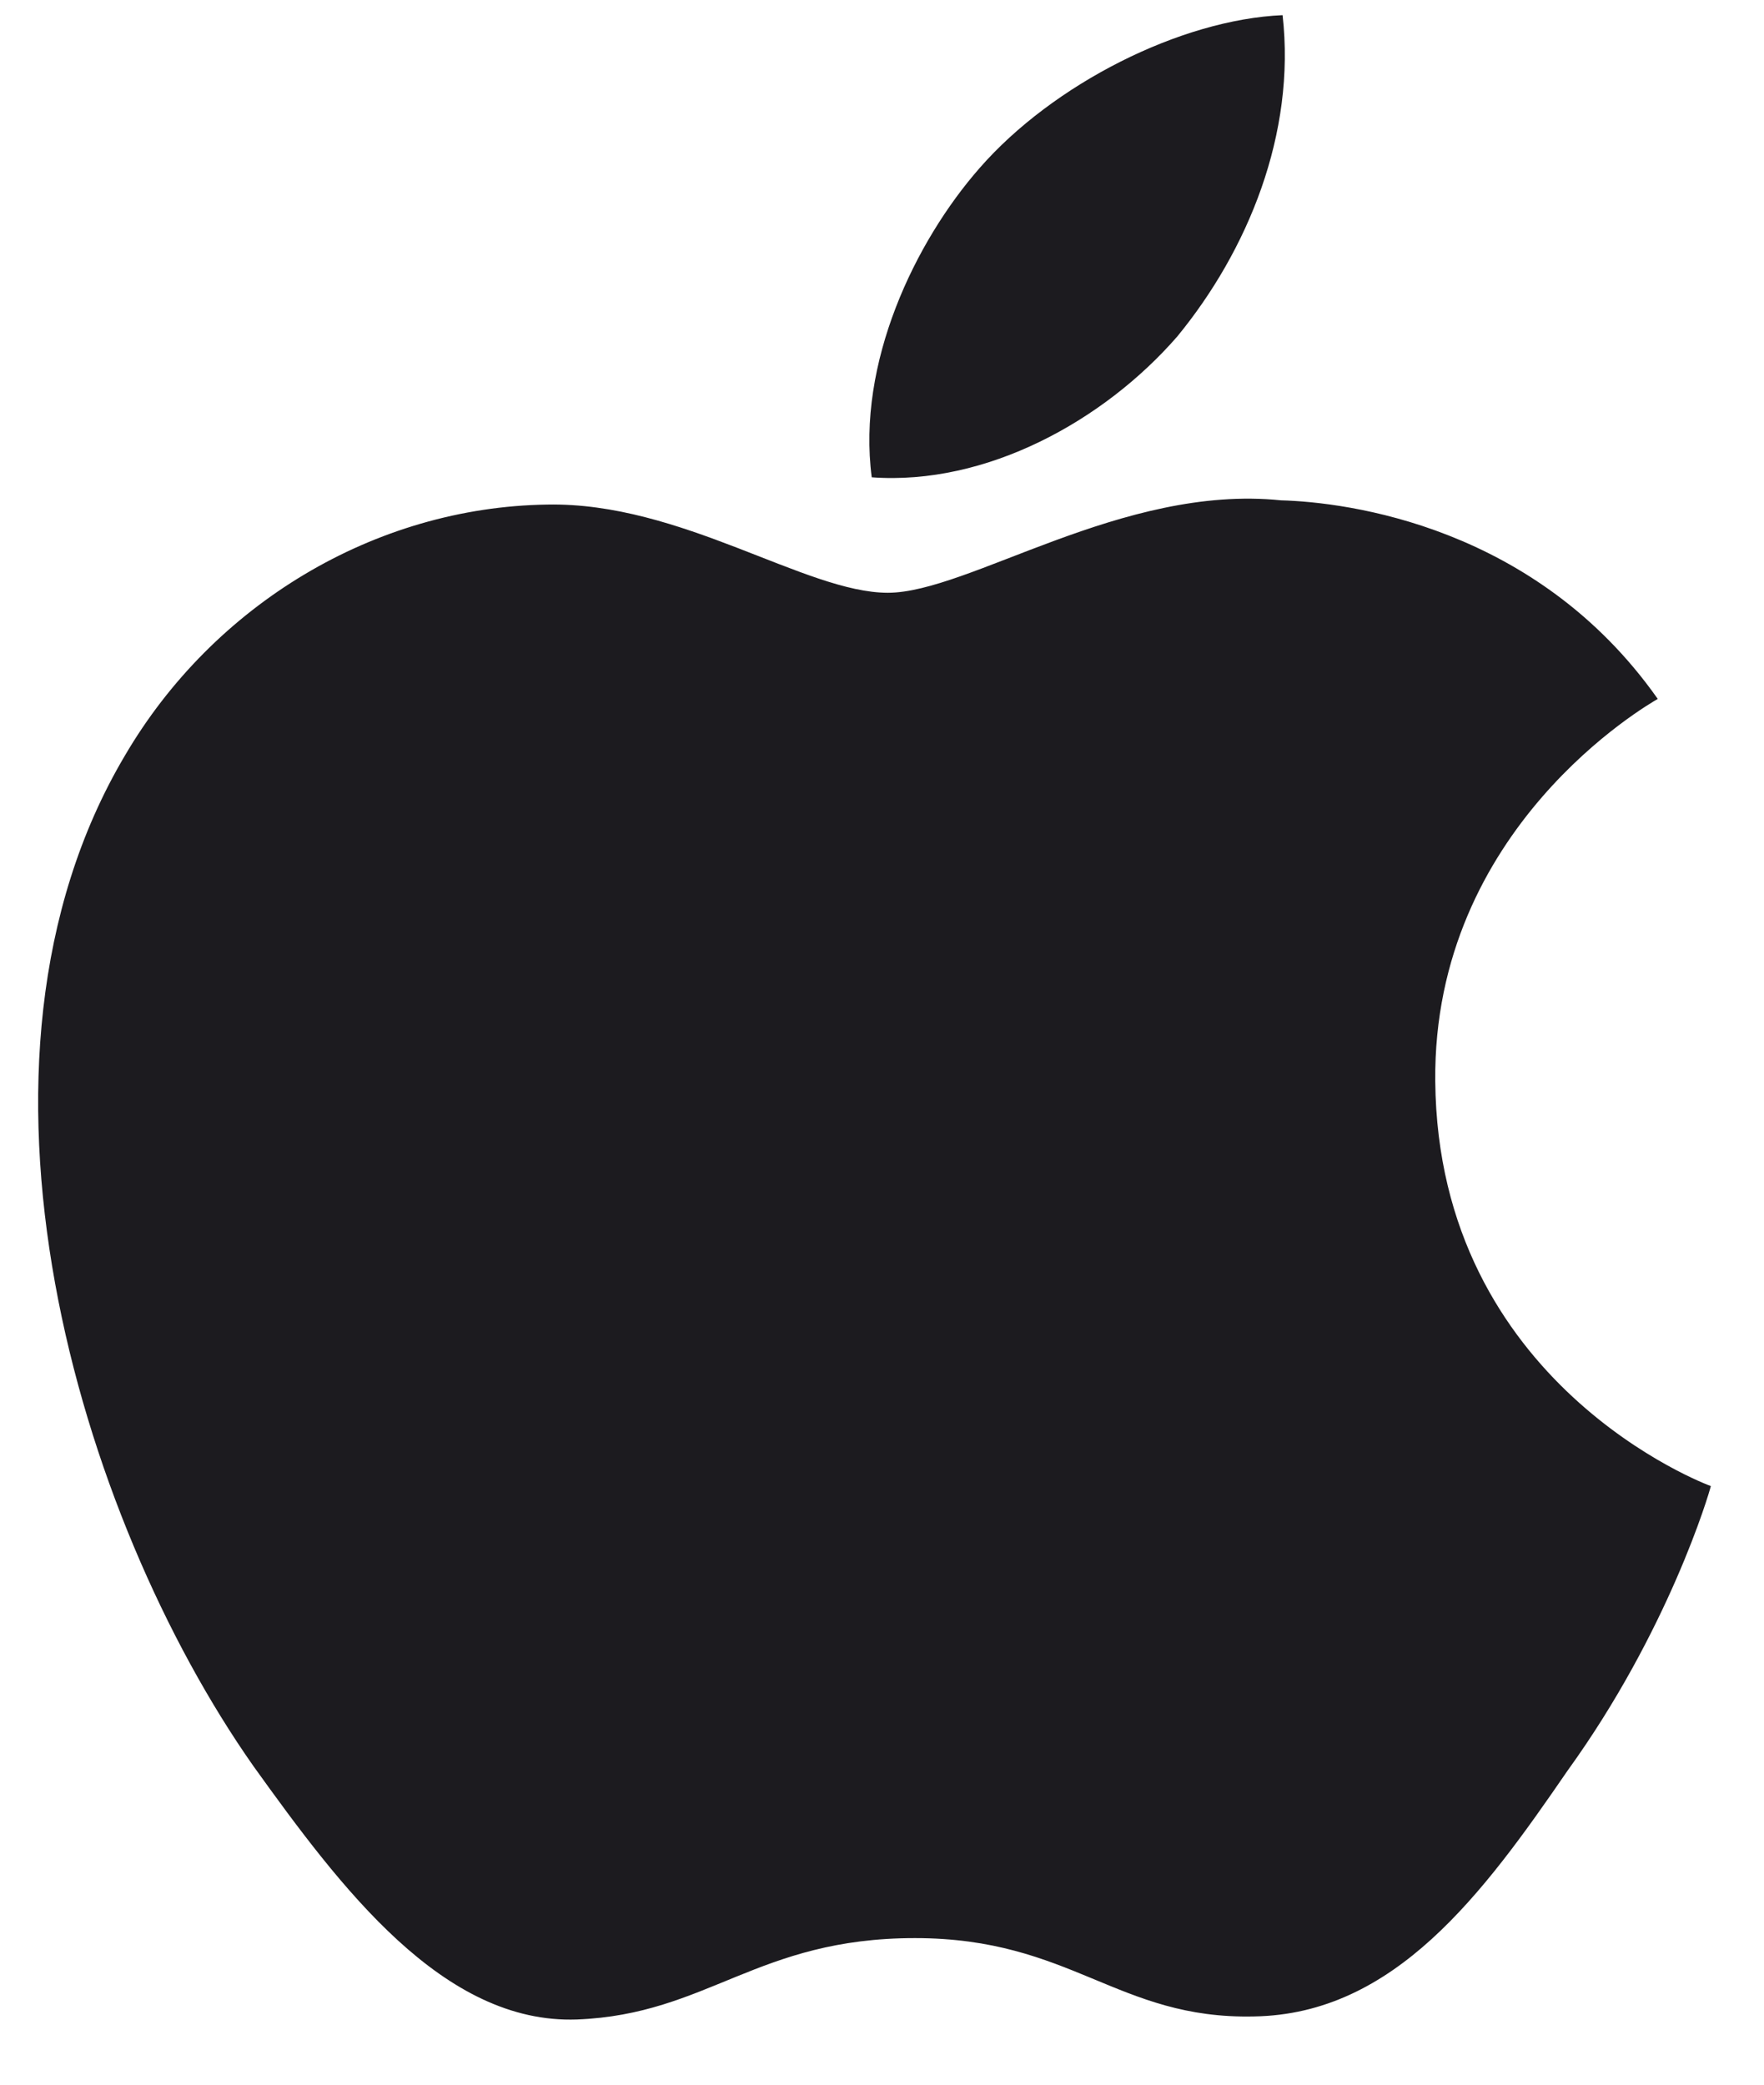 <?xml version="1.0" encoding="UTF-8"?> <svg xmlns="http://www.w3.org/2000/svg" width="22" height="26" viewBox="0 0 22 26" fill="none"><path d="M17.9 13.484C17.87 10.325 20.552 8.789 20.675 8.717C19.156 6.558 16.802 6.263 15.975 6.24C13.998 6.037 12.08 7.393 11.073 7.393C10.046 7.393 8.495 6.26 6.824 6.293C4.673 6.325 2.661 7.539 1.557 9.425C-0.72 13.269 0.978 18.919 3.16 22.026C4.252 23.548 5.527 25.247 7.197 25.187C8.83 25.122 9.44 24.172 11.411 24.172C13.364 24.172 13.937 25.187 15.639 25.149C17.392 25.122 18.496 23.62 19.549 22.085C20.81 20.34 21.317 18.622 21.337 18.534C21.296 18.521 17.933 17.269 17.9 13.484Z" fill="#1C1B1F"></path><path d="M14.683 4.196C15.562 3.125 16.163 1.667 15.996 0.189C14.725 0.244 13.135 1.046 12.219 2.094C11.409 3.017 10.685 4.53 10.872 5.953C12.3 6.057 13.767 5.25 14.683 4.196Z" fill="#1C1B1F"></path></svg> 